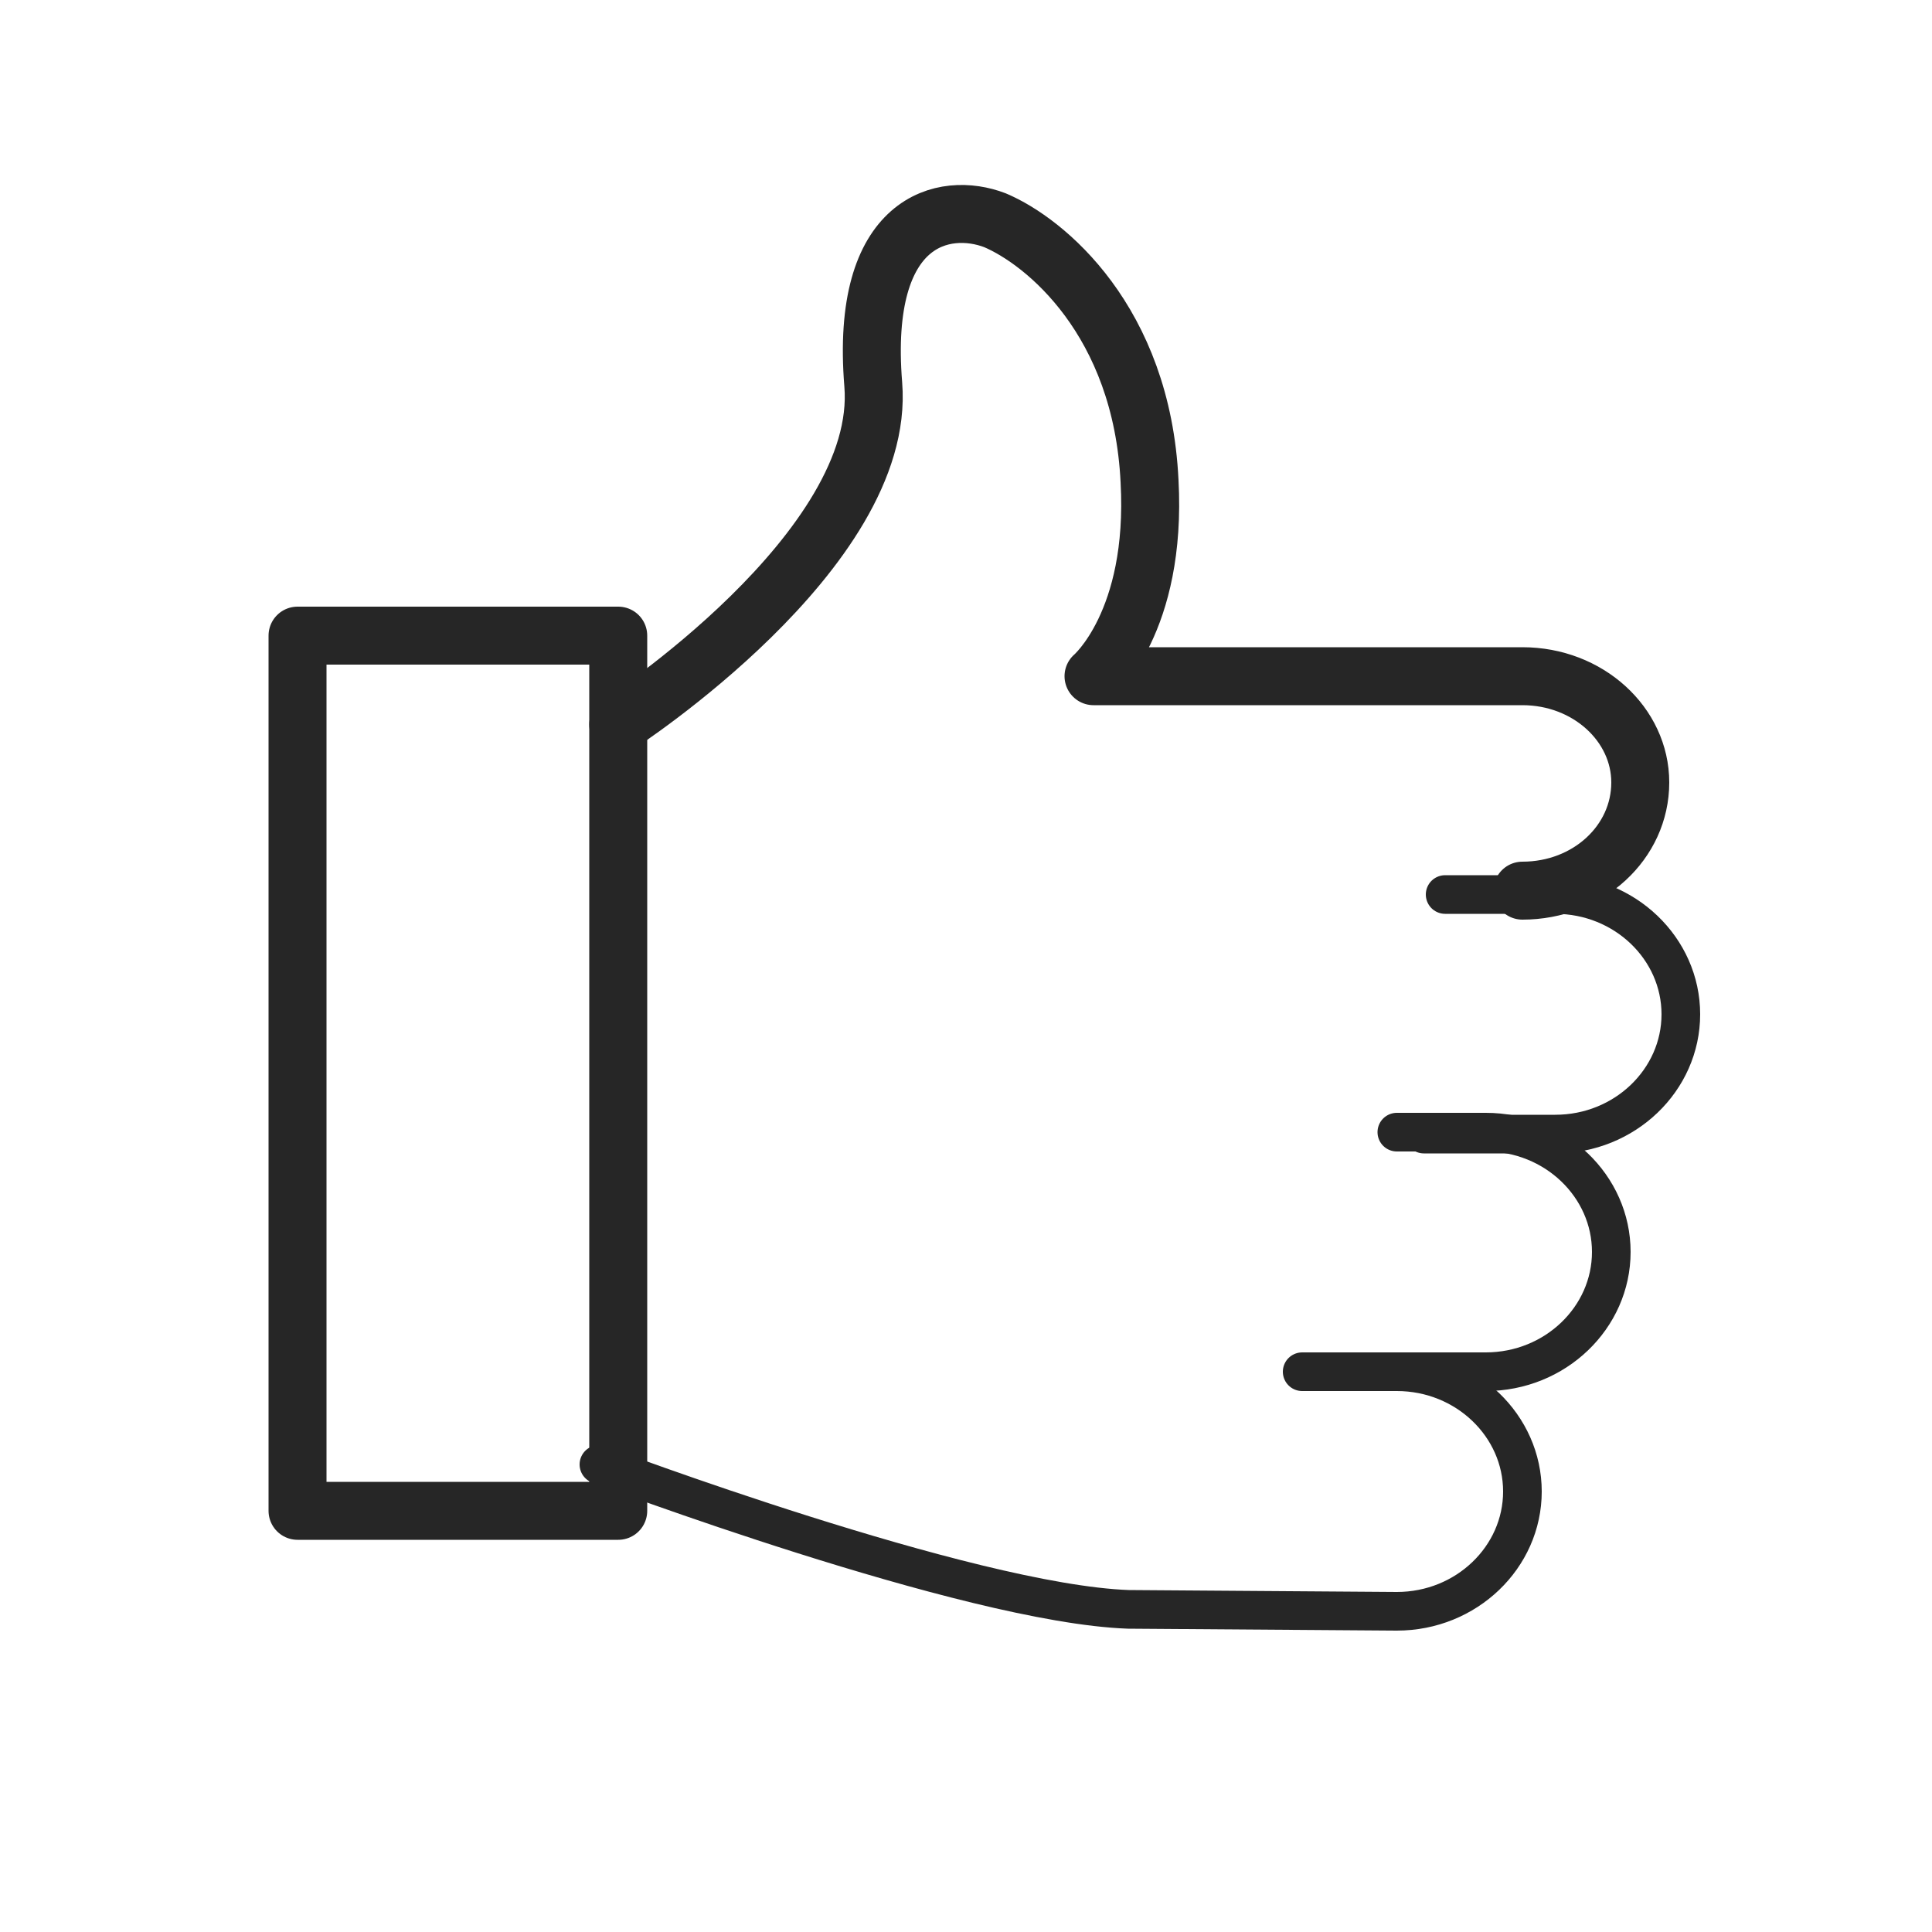 <?xml version="1.0" encoding="UTF-8"?>
<!-- Generator: Adobe Illustrator 21.1.0, SVG Export Plug-In . SVG Version: 6.00 Build 0)  -->
<svg version="1.1" id="Layer_1" xmlns="http://www.w3.org/2000/svg" xmlns:xlink="http://www.w3.org/1999/xlink" x="0px" y="0px" viewBox="0 0 100 100" style="enable-background:new 0 0 100 100;" xml:space="preserve">
<style type="text/css">
	.st0{fill:none;stroke:#262626;stroke-width:3;stroke-linecap:round;stroke-linejoin:round;stroke-miterlimit:10;}
	.st1{fill:none;stroke:#262626;stroke-width:2;stroke-linecap:round;stroke-linejoin:round;stroke-miterlimit:10;}
</style>
<rect x="15.4" y="32.9" class="st0" width="16.6" height="45.3"/>
<path class="st0" d="M32,37.5c0,0,13.9-9,13.2-17.6c-0.7-8.6,3.7-9.5,6.3-8.5c2.6,1.1,7.6,5.2,8,13.5c0.4,7.3-2.9,10.1-2.9,10.1H73  h5.8c3.4,0,6.1,2.5,6.1,5.5l0,0c0,3.1-2.7,5.6-6.1,5.6"/>
<path class="st1" d="M74.8,46.3h5.7c3.6,0,6.5,2.8,6.5,6.2l0,0c0,3.4-2.9,6.2-6.5,6.2h-6.8"/>
<path class="st1" d="M72.3,58.6h4.6c3.6,0,6.5,2.8,6.5,6.2l0,0c0,3.4-2.9,6.2-6.5,6.2h-4.6"/>
<path class="st1" d="M67.4,71h4.9c3.6,0,6.5,2.8,6.5,6.2l0,0c0,3.4-2.9,6.2-6.5,6.2l-13.9-0.1C50.1,83,31,75.8,31,75.8"/>
</svg>